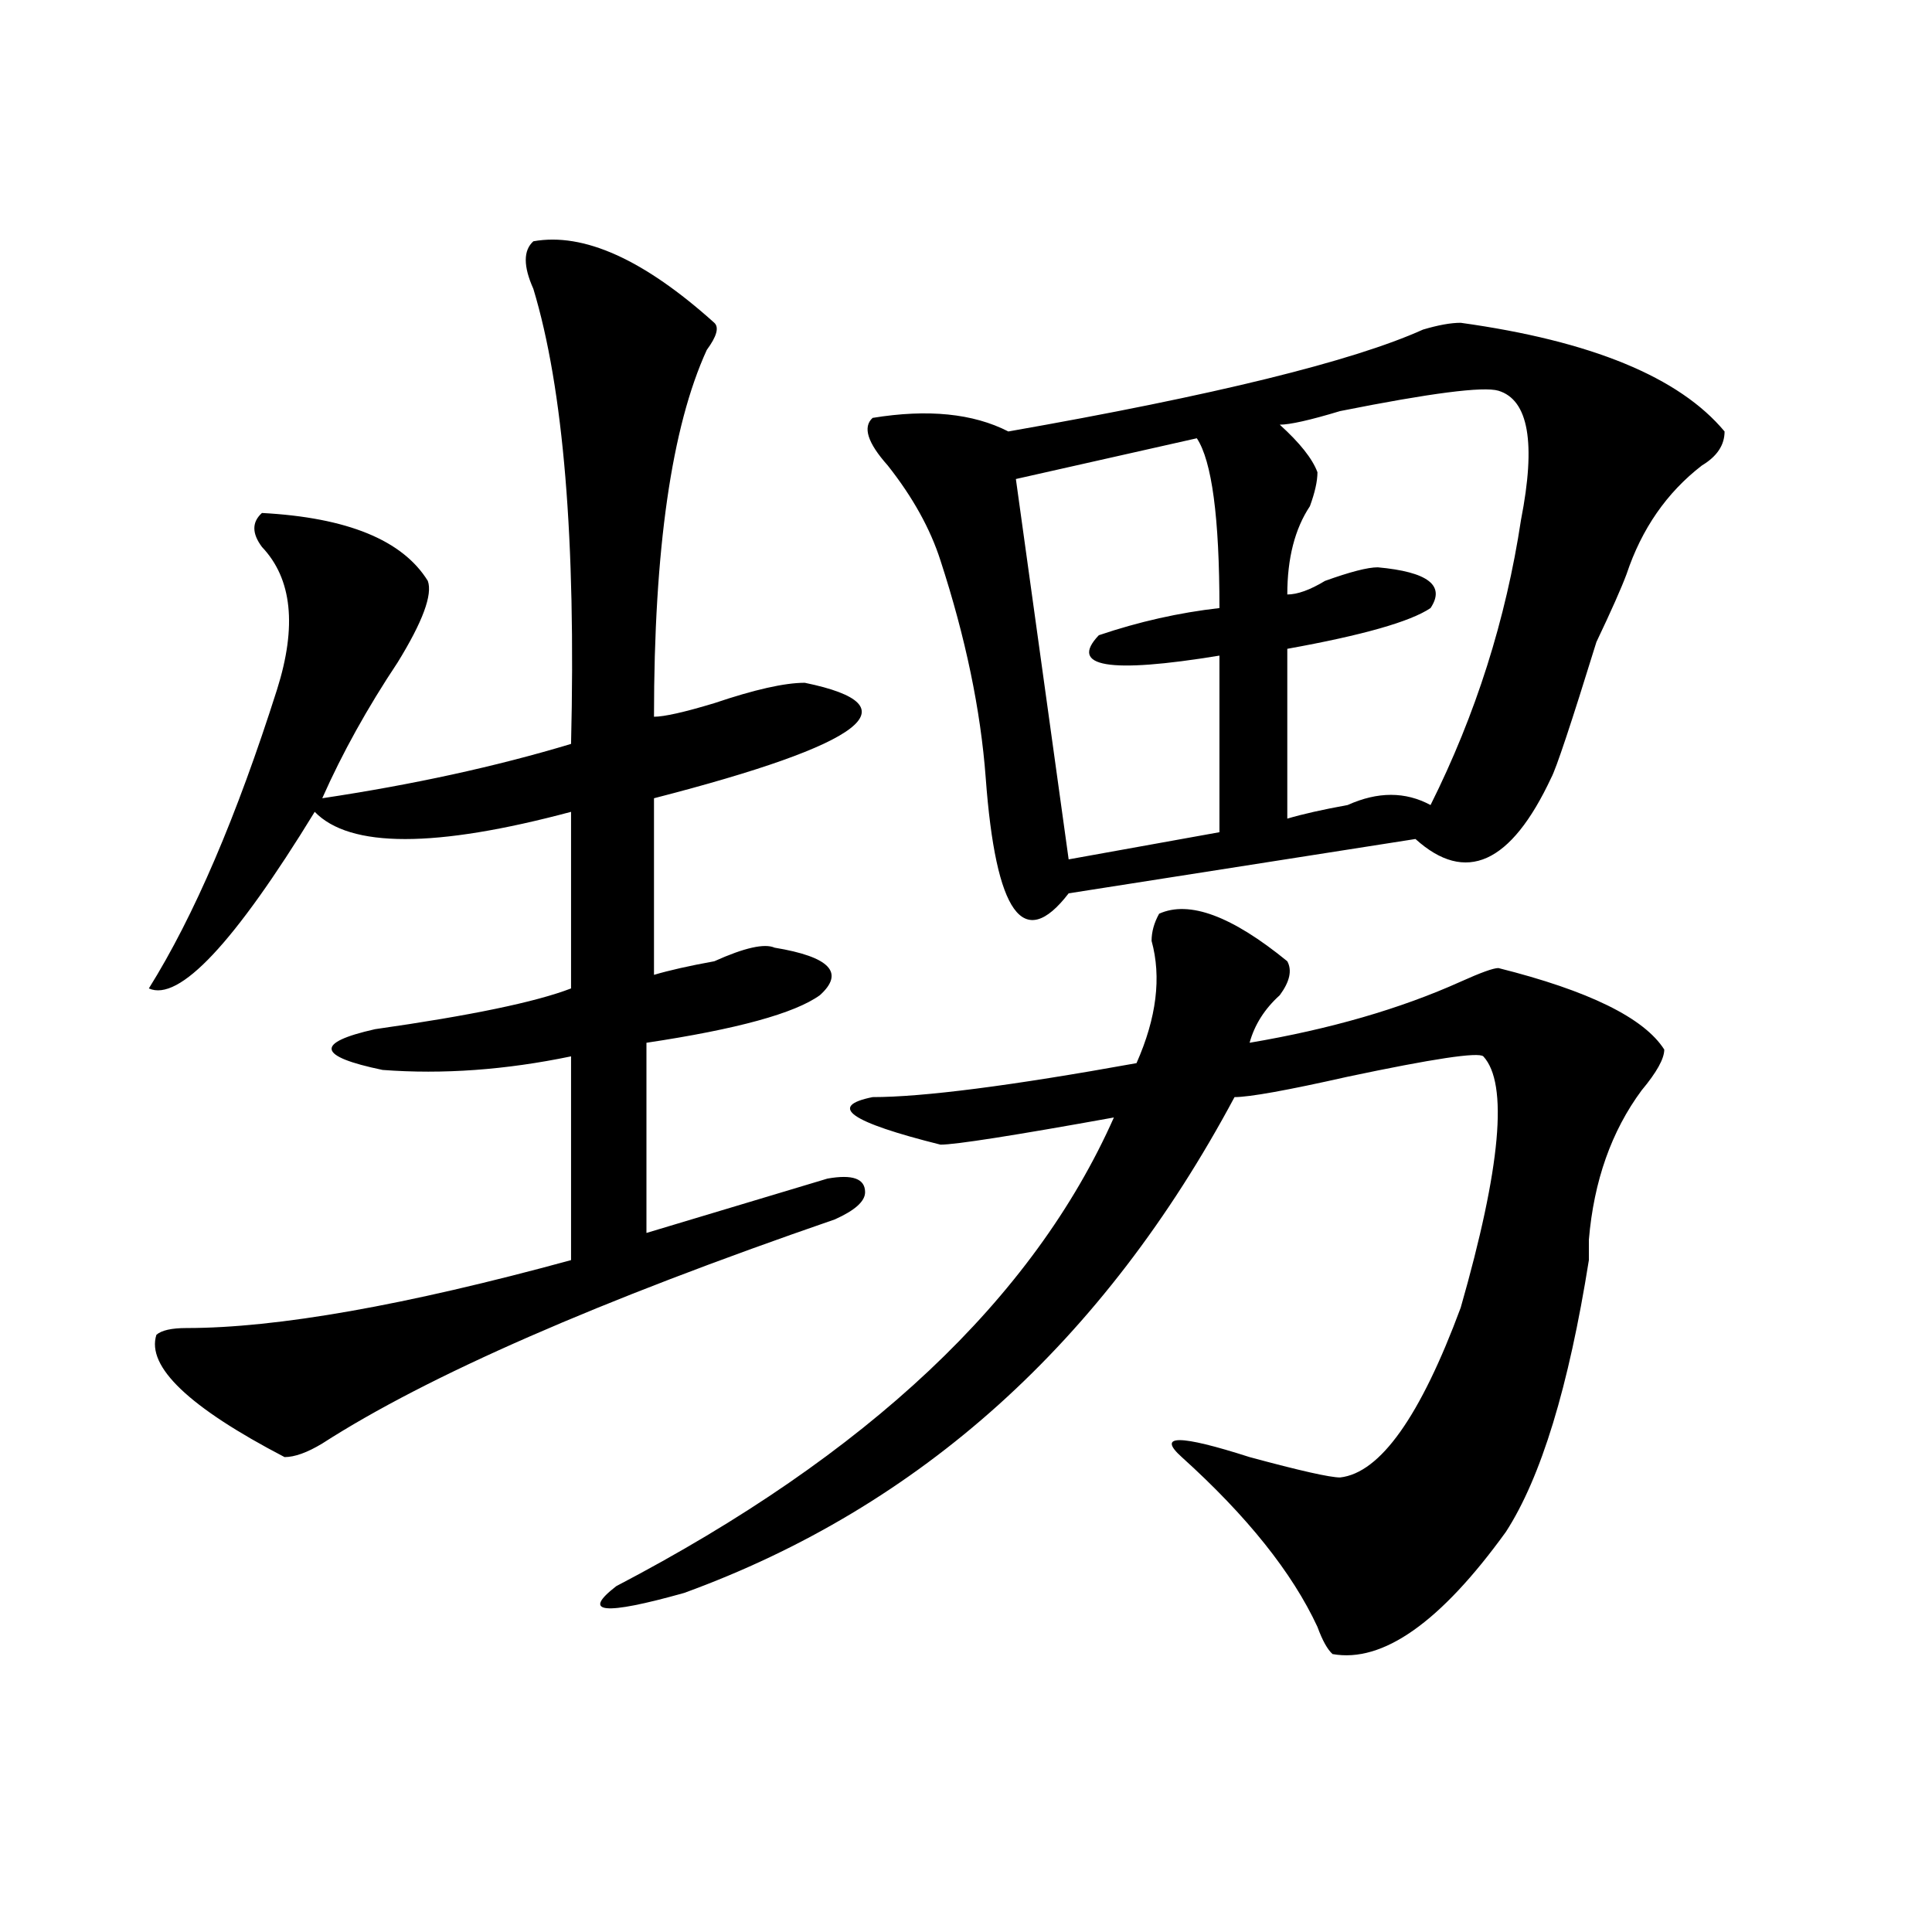 <?xml version="1.0" encoding="utf-8"?>
<!-- Generator: Adobe Illustrator 16.0.0, SVG Export Plug-In . SVG Version: 6.00 Build 0)  -->
<!DOCTYPE svg PUBLIC "-//W3C//DTD SVG 1.1//EN" "http://www.w3.org/Graphics/SVG/1.1/DTD/svg11.dtd">
<svg version="1.1" id="图层_1" xmlns="http://www.w3.org/2000/svg" xmlns:xlink="http://www.w3.org/1999/xlink" x="0px" y="0px"
	 width="1000px" height="1000px" viewBox="0 0 1000 1000" enable-background="new 0 0 1000 1000" xml:space="preserve">
<path d="M276.066,124.891c25.976-4.669,57.194,9.394,93.656,42.188c2.562,2.362,1.281,7.031-3.902,14.063
	c-18.23,39.88-27.316,103.161-27.316,189.844c5.184,0,15.609-2.308,31.219-7.031c20.793-7.031,36.402-10.547,46.828-10.547
	c57.194,11.755,31.219,31.641-78.047,59.766v91.406c7.805-2.308,18.171-4.669,31.219-7.031c15.609-7.031,25.976-9.339,31.219-7.031
	c28.598,4.724,36.402,12.909,23.414,24.609c-13.048,9.394-42.926,17.578-89.754,24.609v98.438
	c7.805-2.308,19.512-5.823,35.121-10.547c31.219-9.339,50.73-15.216,58.535-17.578c12.988-2.308,19.512,0,19.512,7.031
	c0,4.724-5.243,9.394-15.609,14.063C309.847,673.328,221.434,712,166.801,747.156c-7.805,4.724-14.329,7.031-19.512,7.031
	c-49.45-25.763-71.583-46.856-66.34-63.281c2.561-2.308,7.805-3.516,15.609-3.516c46.828,0,113.168-11.7,199.019-35.156V546.766
	c-33.84,7.031-66.339,9.394-97.558,7.031c-33.84-7.031-35.121-14.063-3.902-21.094c49.389-7.031,83.23-14.063,101.46-21.094v-91.406
	c-70.242,18.786-114.509,18.786-132.679,0c-41.645,68.005-70.242,98.438-85.852,91.406c23.414-37.464,45.487-89.044,66.34-154.688
	c10.366-32.794,7.805-57.403-7.805-73.828c-5.244-7.031-5.244-12.854,0-17.578c44.207,2.362,72.803,14.063,85.852,35.156
	c2.561,7.031-2.622,21.094-15.609,42.188c-15.609,23.456-28.658,46.911-39.023,70.313c46.828-7.031,89.753-16.37,128.777-28.125
	c2.562-105.469-3.902-183.966-19.512-235.547C270.823,137.8,270.823,129.614,276.066,124.891z M599.961,472.938
	c15.609-7.031,37.683,1.208,66.34,24.609c2.562,4.724,1.281,10.547-3.902,17.578c-7.805,7.031-13.048,15.271-15.609,24.609
	c41.585-7.031,78.047-17.578,109.266-31.641c10.366-4.669,16.891-7.031,19.512-7.031c46.828,11.755,75.426,25.817,85.852,42.188
	c0,4.724-3.902,11.755-11.707,21.094c-15.609,21.094-24.755,46.911-27.316,77.344c0,2.362,0,5.878,0,10.547
	c-10.426,65.644-24.755,112.5-42.926,140.625c-33.84,46.856-63.778,67.95-89.754,63.281c-2.621-2.362-5.243-7.031-7.805-14.063
	c-13.048-28.125-36.462-57.403-70.242-87.891c-13.048-11.7-1.341-11.7,35.121,0c25.976,7.031,41.585,10.547,46.828,10.547
	c20.793-2.308,41.585-31.641,62.438-87.891c20.793-72.62,24.695-116.016,11.707-130.078c-2.621-2.308-26.035,1.208-70.242,10.547
	c-31.219,7.031-50.73,10.547-58.535,10.547C571.304,694.422,476.367,780.005,354.113,824.5c-41.645,11.7-53.352,10.547-35.121-3.516
	c130.059-67.95,215.91-148.81,257.555-242.578c-52.071,9.394-81.949,14.063-89.754,14.063c-46.828-11.7-58.535-19.886-35.121-24.609
	c25.976,0,71.523-5.823,136.582-17.578c10.366-23.401,12.988-44.495,7.805-63.281C596.059,482.331,597.34,477.661,599.961,472.938z
	 M756.055,167.078c67.621,9.394,113.168,28.125,136.582,56.25c0,7.031-3.902,12.909-11.707,17.578
	c-18.23,14.063-31.219,32.849-39.023,56.25c-2.621,7.031-7.805,18.786-15.609,35.156c-13.048,42.188-20.853,65.644-23.414,70.313
	c-20.853,44.55-44.267,55.097-70.242,31.641l-179.508,28.125c-23.414,30.487-37.742,10.547-42.926-59.766
	c-2.621-35.156-10.426-72.62-23.414-112.5c-5.243-16.37-14.328-32.794-27.316-49.219c-10.426-11.7-13.048-19.886-7.805-24.609
	c28.598-4.669,52.012-2.308,70.242,7.031c106.645-18.731,178.167-36.31,214.629-52.734
	C744.348,168.286,750.812,167.078,756.055,167.078z M619.473,226.844l-93.656,21.094l27.316,196.875l78.047-14.063v-91.406
	c-57.254,9.394-78.047,5.878-62.438-10.547c20.793-7.031,41.585-11.7,62.438-14.063C631.18,267.878,627.277,238.599,619.473,226.844
	z M775.566,202.234c-7.805-2.308-35.121,1.208-81.949,10.547c-15.609,4.724-26.035,7.031-31.219,7.031
	c10.366,9.394,16.891,17.578,19.512,24.609c0,4.724-1.341,10.547-3.902,17.578c-7.805,11.755-11.707,26.972-11.707,45.703
	c5.184,0,11.707-2.308,19.512-7.031c12.988-4.669,22.073-7.031,27.316-7.031c25.976,2.362,35.121,9.394,27.316,21.094
	c-10.426,7.031-35.121,14.063-74.145,21.094v87.891c7.805-2.308,18.171-4.669,31.219-7.031c15.609-7.031,29.878-7.031,42.926,0
	c23.414-46.856,39.023-96.075,46.828-147.656C795.078,229.206,791.176,206.958,775.566,202.234z"/>
</svg>
